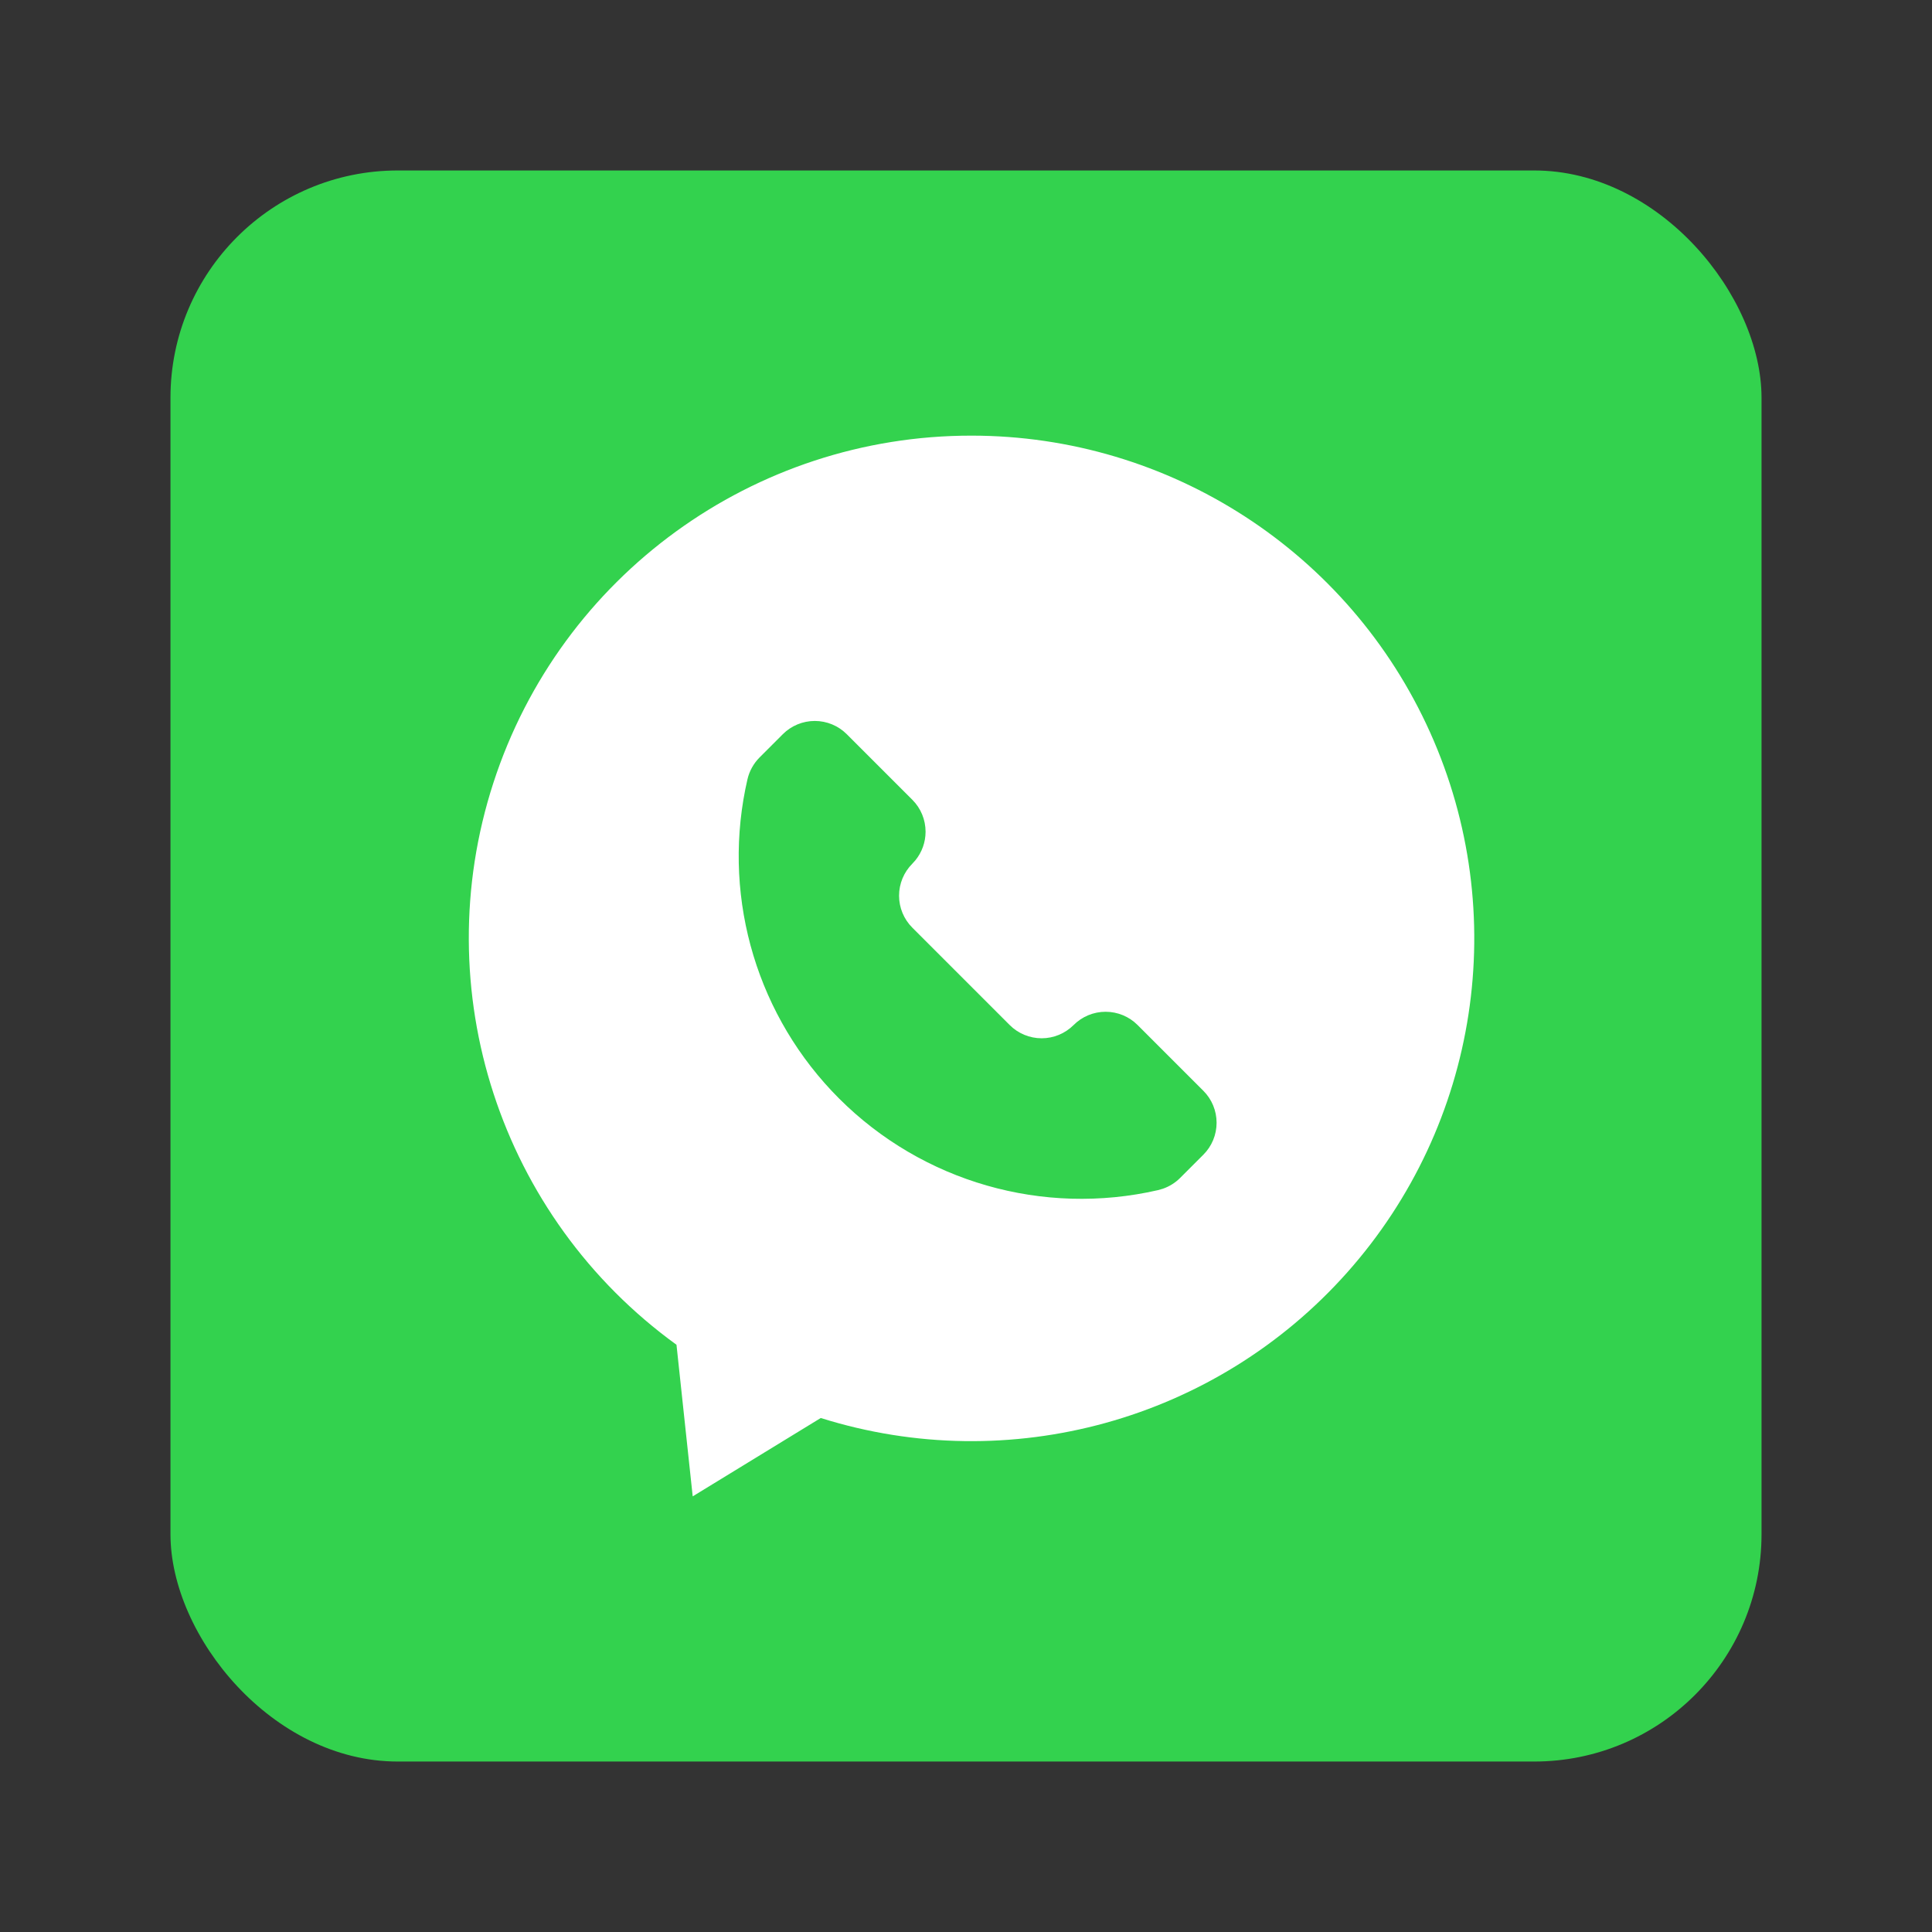<?xml version="1.0" encoding="UTF-8"?>
<svg width="68px" height="68px" viewBox="0 0 68 68" version="1.1" xmlns="http://www.w3.org/2000/svg" xmlns:xlink="http://www.w3.org/1999/xlink">
    <rect x="0" y="0" width="68" height="68" fill="#333333" stroke="none"/>
    <title>ватсапп2</title>
    <g id="ватсапп2" stroke="none" fill="none" fill-rule="evenodd" stroke-width="1">
        <g>
            <rect id="Rectangle" fill="#33D24E" fill-rule="nonzero" x="6" y="6" width="56" height="56" rx="8"></rect>
            <path d="M50.336,25.78 C53.191,32.137 52.049,39.576 47.419,44.784 C42.79,49.992 35.535,51.998 28.888,49.909 L24.381,52.667 L23.81,47.331 C17.601,42.834 14.998,34.847 17.365,27.555 C19.732,20.263 26.529,15.327 34.195,15.333 C41.163,15.334 47.482,19.423 50.336,25.78 Z M28.678,25.375 C28.256,25.375 27.851,25.543 27.553,25.841 L26.737,26.657 C26.524,26.87 26.374,27.14 26.307,27.434 L26.232,27.782 C25.447,31.724 26.679,35.809 29.532,38.663 C32.47,41.6 36.712,42.819 40.761,41.888 L40.934,41.838 C41.161,41.758 41.368,41.629 41.538,41.458 L42.354,40.642 C42.653,40.344 42.82,39.939 42.82,39.517 C42.82,39.095 42.653,38.69 42.354,38.392 L40.039,36.077 C39.74,35.778 39.336,35.611 38.914,35.611 C38.492,35.611 38.087,35.778 37.789,36.077 C37.489,36.376 37.085,36.544 36.663,36.544 C36.241,36.544 35.836,36.376 35.538,36.078 L32.11,32.65 C31.812,32.352 31.644,31.947 31.644,31.525 C31.644,31.103 31.812,30.698 32.111,30.399 L32.216,30.283 C32.448,30 32.577,29.644 32.577,29.274 C32.577,28.852 32.41,28.447 32.111,28.149 L29.803,25.841 C29.505,25.543 29.1,25.375 28.678,25.375 Z" id="Combined-Shape" fill="#FFFFFF" fill-rule="nonzero"></path>
        </g>
    </g>
</svg>